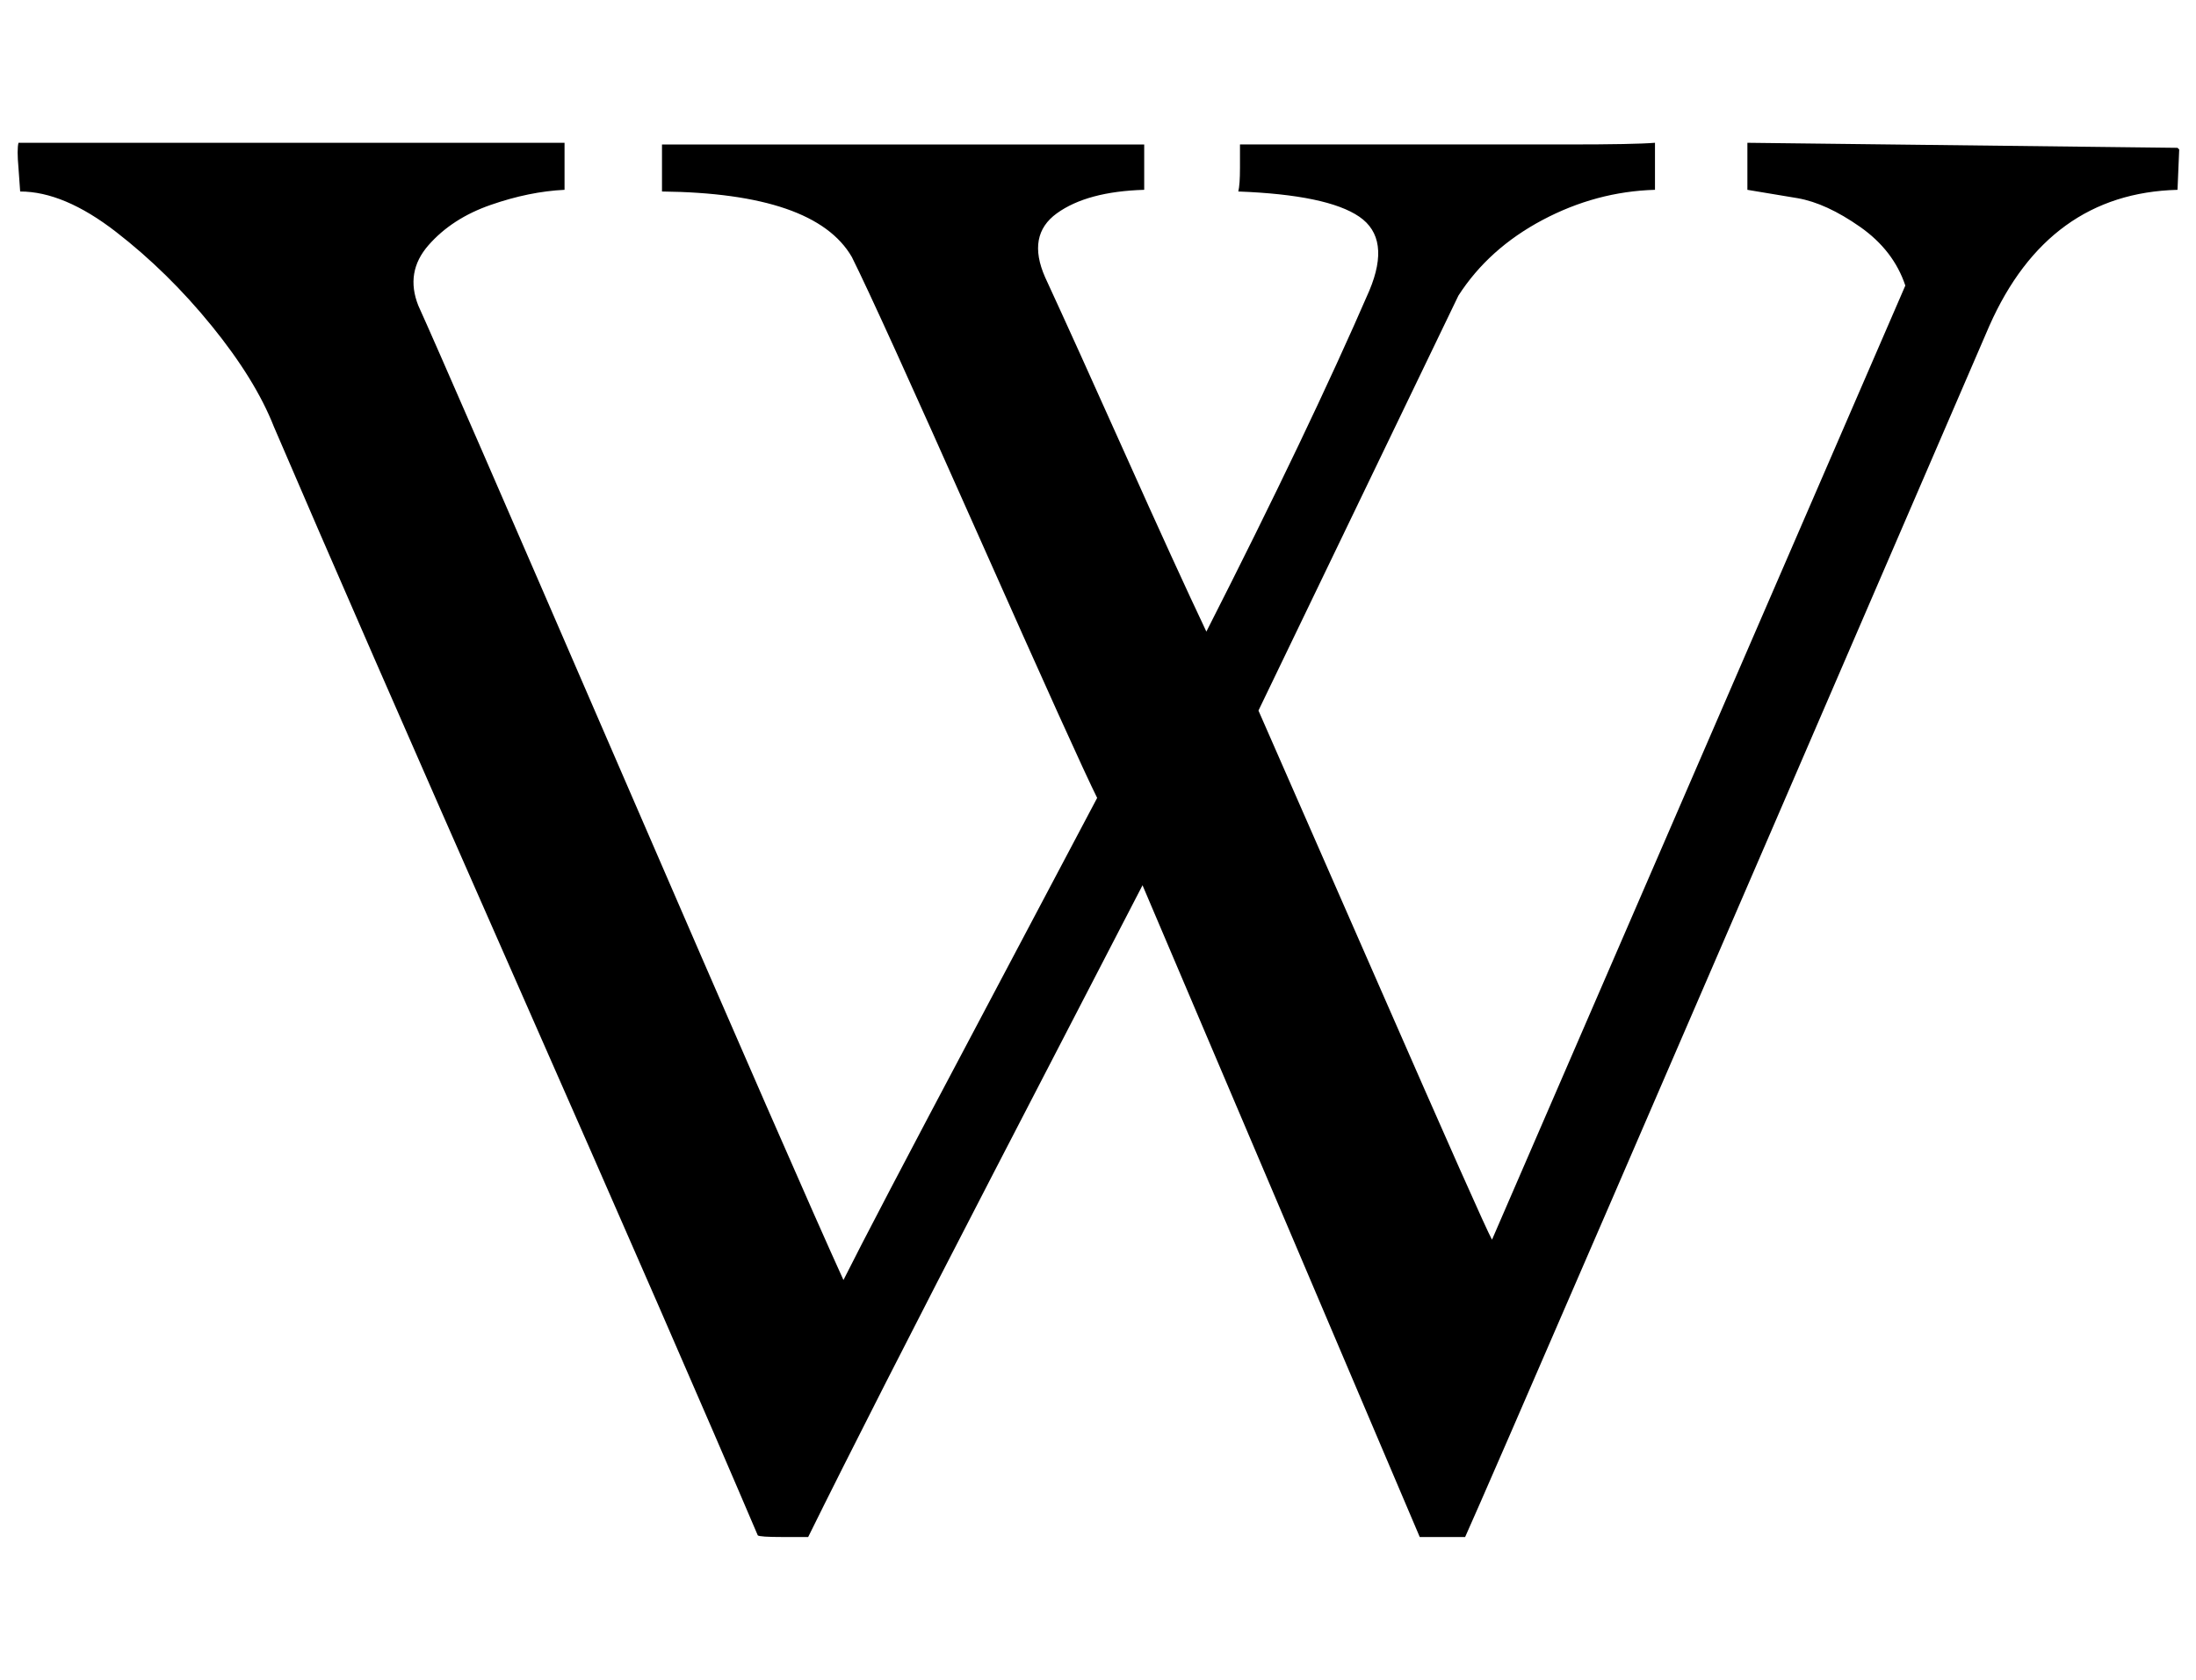 <?xml version="1.0" standalone="no"?>
<!DOCTYPE svg PUBLIC "-//W3C//DTD SVG 1.1//EN" "http://www.w3.org/Graphics/SVG/1.1/DTD/svg11.dtd" >
<svg xmlns="http://www.w3.org/2000/svg" xmlns:xlink="http://www.w3.org/1999/xlink" version="1.1" viewBox="-11 0 1307 1000">
   <path fill="currentColor"
d="M834 915l-165 -388l-88 170q-74 143 -111 218h-15q-14 0 -15 -1q-46 -108 -143 -328t-145 -332q-11 -28 -37 -60t-57 -56t-57 -24l-1 -14q-1 -11 0 -15h325v28q-21 1 -44 9t-37 24t-6 36q15 33 121 278t132 302q17 -34 78 -149l73 -138q-11 -22 -71 -157t-75 -165
q-22 -38 -113 -39v-28h287v27q-34 1 -52 14t-7 38q18 39 48 106t48 105q61 -120 97 -203q13 -31 -6 -44t-72 -15q1 -4 1 -14v-14h195q40 0 52 -1v28q-35 1 -67 18t-50 45l-119 247l71 162q63 144 68 153l246 -568q-7 -21 -27 -35t-37 -17l-30 -5v-28l256 3l1 1l-1 24
q-77 2 -112 81q-293 679 -312 721h-27z" />
</svg>
